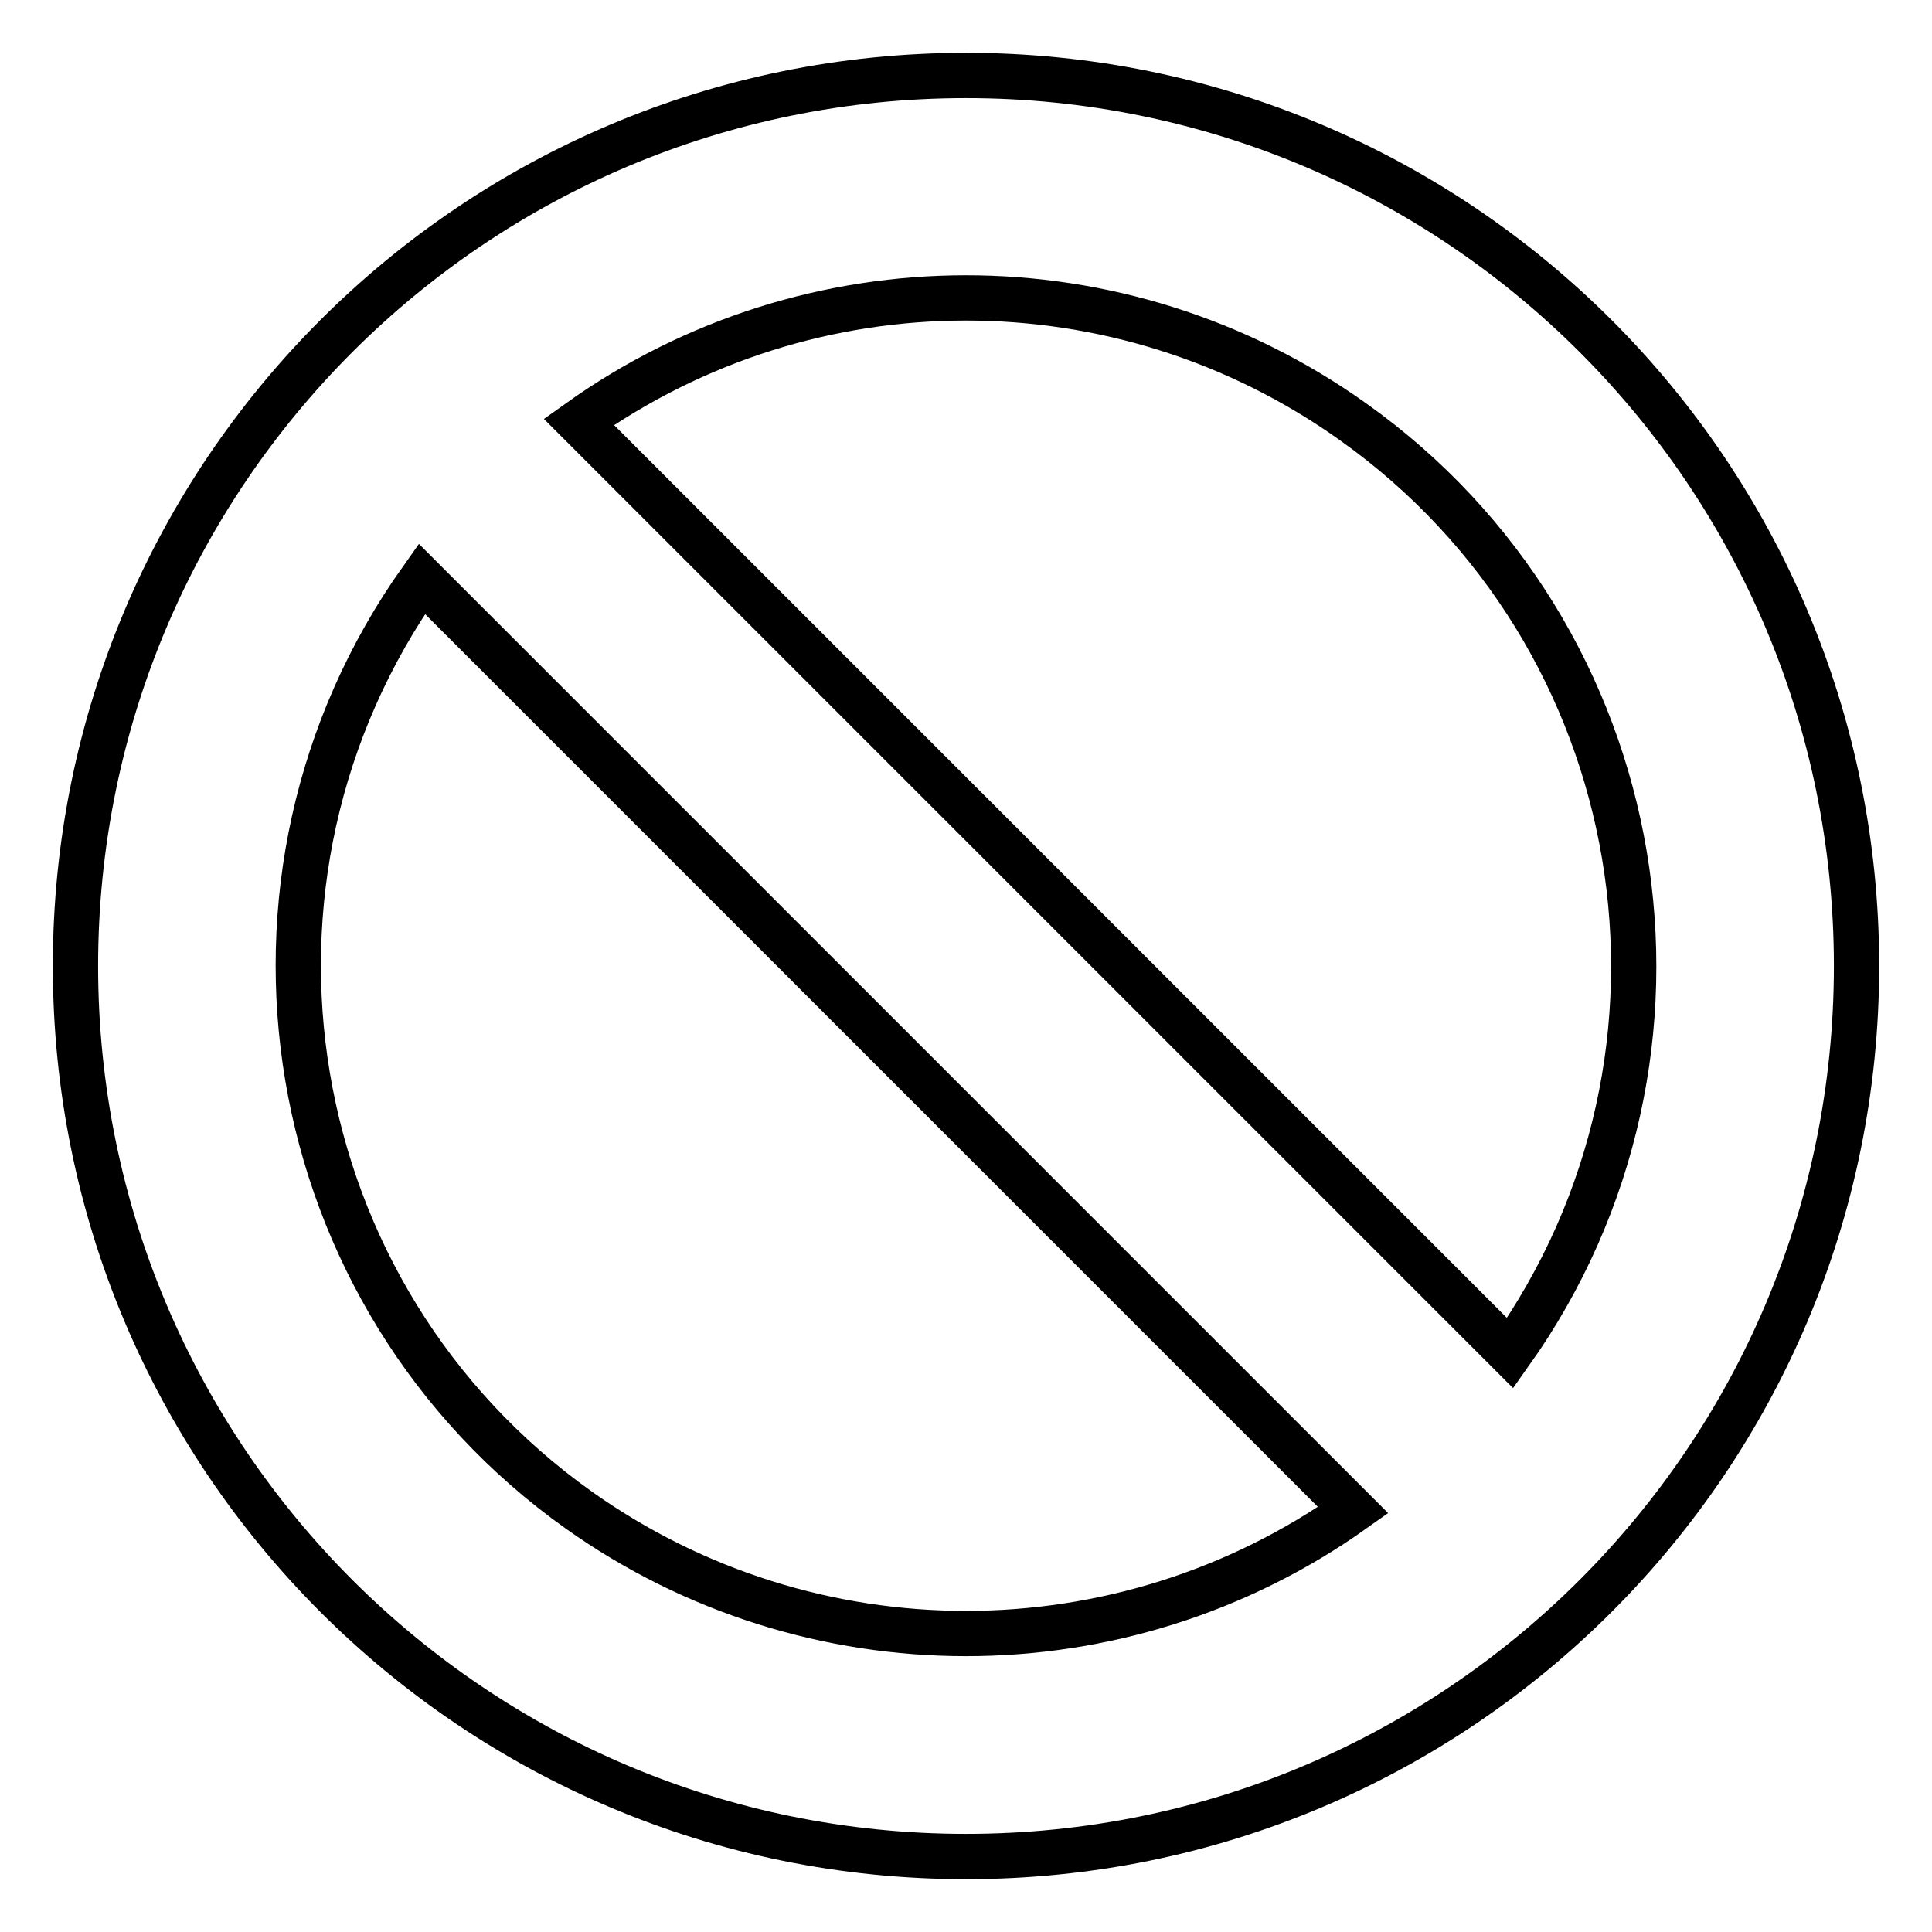 <?xml version="1.0" encoding="utf-8"?>
<!-- Svg Vector Icons : http://www.onlinewebfonts.com/icon -->
<!DOCTYPE svg PUBLIC "-//W3C//DTD SVG 1.1//EN" "http://www.w3.org/Graphics/SVG/1.1/DTD/svg11.dtd">
<svg version="1.1" xmlns="http://www.w3.org/2000/svg" xmlns:xlink="http://www.w3.org/1999/xlink" x="0px" y="0px" viewBox="0 0 256 256" enable-background="new 0 0 256 256" xml:space="preserve">
<g> <path stroke-width="6" fill-opacity="0" stroke="#000000"  d="M55.9,76.7c-28.3,39.8-19,95.1,20.8,123.4c30.7,21.8,71.9,21.8,102.6,0L55.9,76.7z M76.7,55.9l123.4,123.4 c28.3-39.8,19-95.1-20.8-123.4C148.6,34,107.4,34,76.7,55.9z M128,246c-65.2,0-118-52.8-118-118S62.8,10,128,10s118,52.8,118,118 C246,193.2,193.2,246,128,246z"/></g>
</svg>